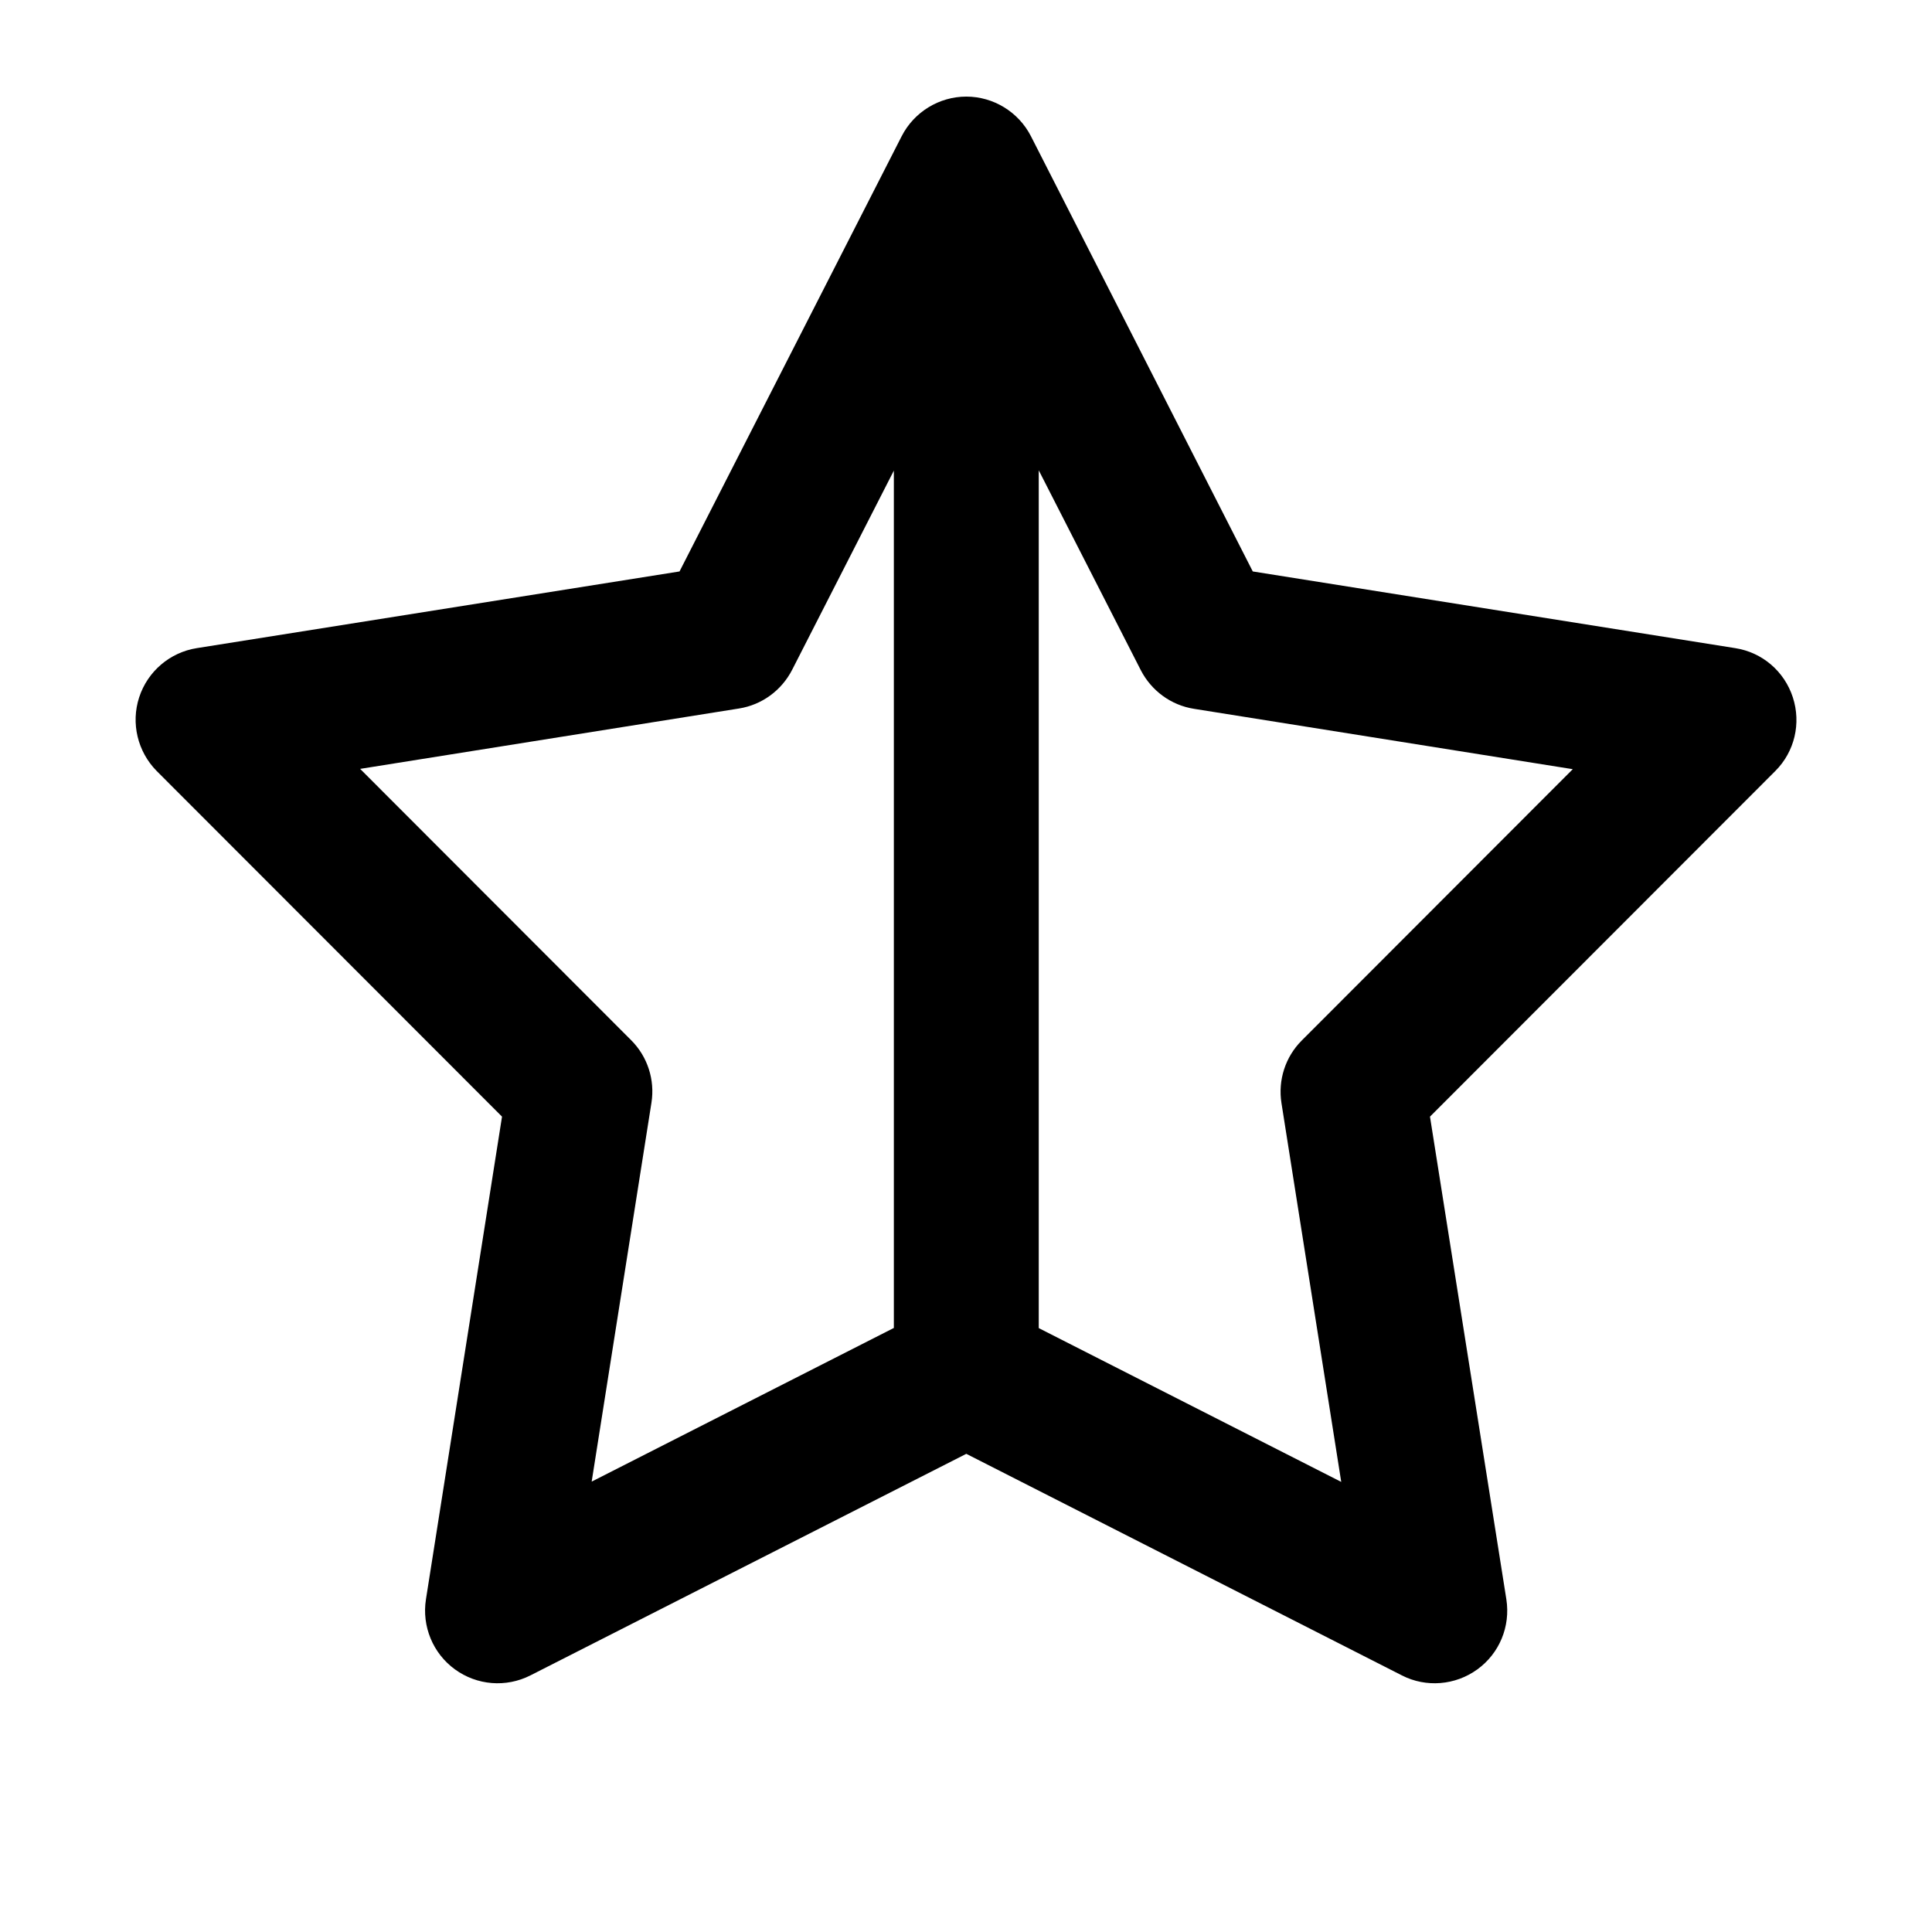 <svg xmlns="http://www.w3.org/2000/svg" viewBox="0 0 640 640"><!--! Font Awesome Pro 7.1.0 by @fontawesome - https://fontawesome.com License - https://fontawesome.com/license (Commercial License) Copyright 2025 Fonticons, Inc. --><path fill="currentColor" d="M341.5 45.1C337.4 37.1 329.1 32 320.1 32C311.1 32 302.8 37.1 298.7 45.1L225.1 189.3L65.2 214.7C56.3 216.1 48.9 222.4 46.1 231C43.3 239.6 45.6 249 51.9 255.4L166.3 369.9L141.1 529.8C139.7 538.7 143.4 547.7 150.7 553C158 558.3 167.6 559.1 175.7 555L320.1 481.6L464.4 555C472.4 559.1 482.1 558.3 489.4 553C496.7 547.7 500.4 538.8 499 529.8L473.7 369.9L588.1 255.4C594.5 249 596.7 239.6 593.9 231C591.1 222.4 583.8 216.1 574.8 214.7L415 189.3L341.5 45.1zM296.1 155.8L296.1 439.9L196 490.8L215.8 365.3C217 357.7 214.5 350 209.1 344.6L119.3 254.7L244.8 234.7C252.4 233.5 258.9 228.7 262.4 221.9L296.2 155.7zM344.1 439.9L344.1 155.8L377.9 222C381.4 228.8 387.9 233.6 395.5 234.8L521 254.8L431.2 344.7C425.8 350.1 423.3 357.8 424.5 365.4L444.3 490.9L344.2 440z"/></svg>